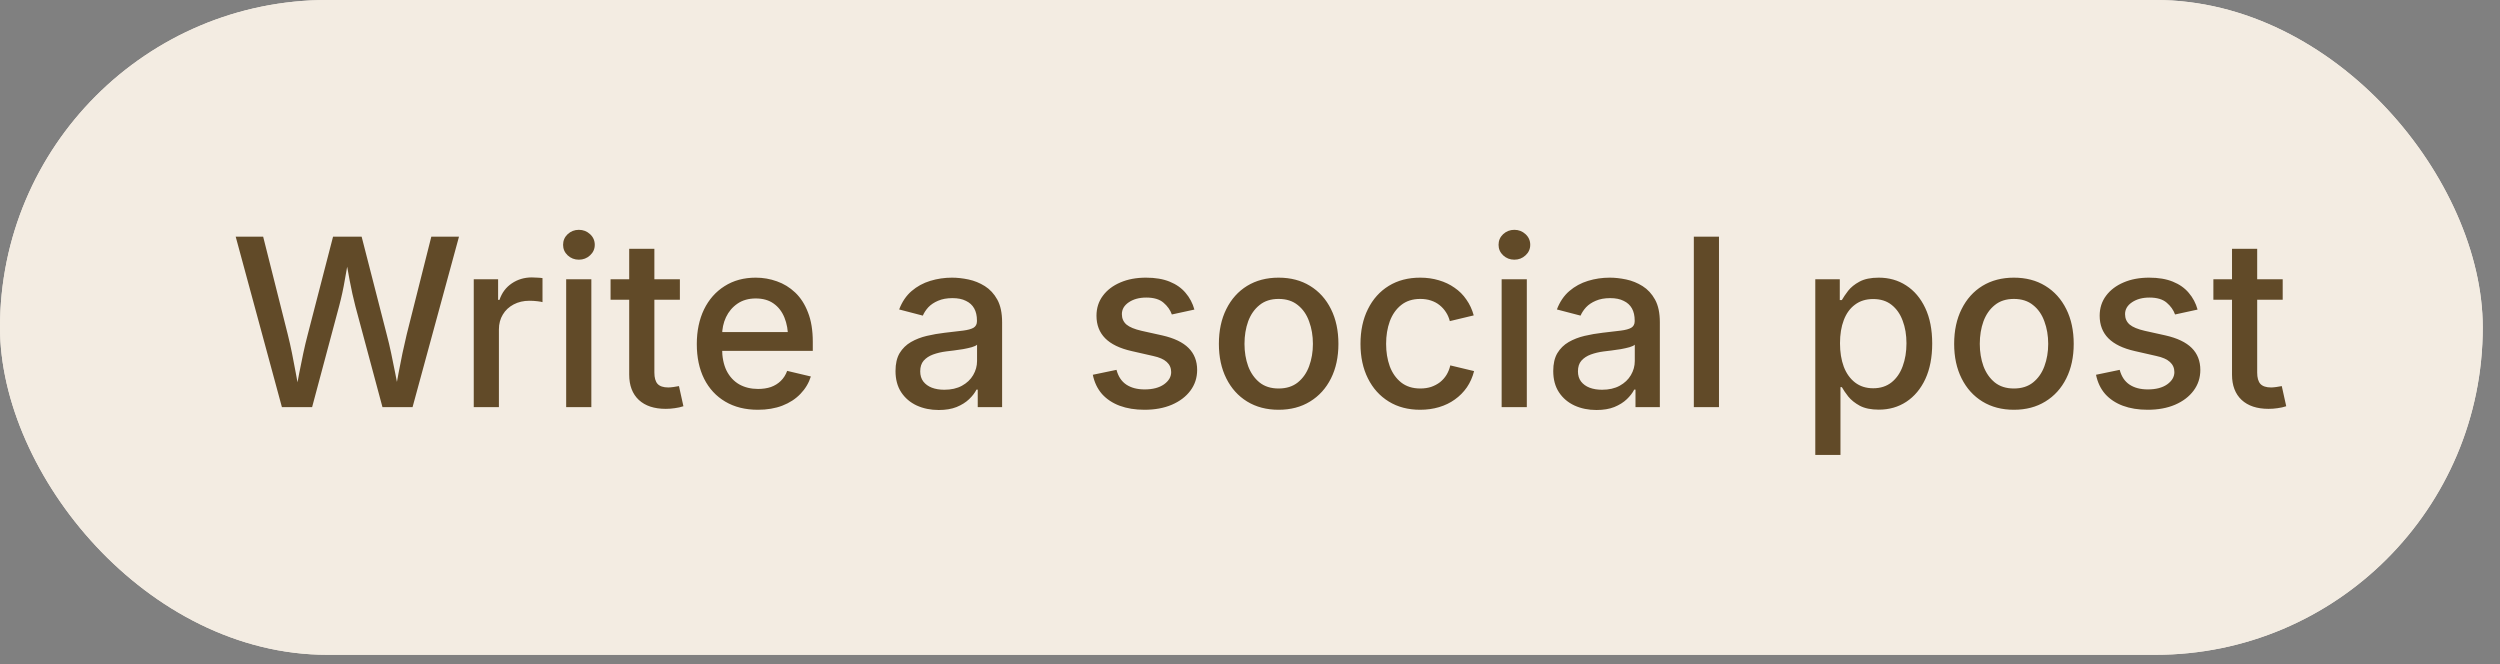 <svg width="128" height="34" viewBox="0 0 128 34" fill="none" xmlns="http://www.w3.org/2000/svg">
<rect x="0" y="0" width="128" height="34" fill="#808080" stroke="none"/>
<g clip-path="url(#clip0_9429_8753)">
<rect width="127.117" height="33.526" rx="16.763" fill="#F3ECE2"/>
<rect width="127.117" height="33.526" fill="#F3ECE2"/>
<path d="M14.434 20.845L12.068 12.119H13.474L14.733 17.12C14.811 17.429 14.883 17.749 14.95 18.081C15.016 18.413 15.08 18.749 15.143 19.088C15.209 19.428 15.272 19.768 15.33 20.107H15.131C15.194 19.768 15.258 19.428 15.324 19.088C15.391 18.749 15.459 18.413 15.529 18.081C15.6 17.749 15.676 17.429 15.758 17.12L17.052 12.119H18.516L19.799 17.12C19.881 17.429 19.957 17.749 20.027 18.081C20.098 18.413 20.166 18.749 20.232 19.088C20.303 19.428 20.369 19.768 20.431 20.107H20.221C20.283 19.768 20.346 19.428 20.408 19.088C20.471 18.749 20.537 18.413 20.607 18.081C20.681 17.749 20.754 17.429 20.824 17.12L22.083 12.119H23.5L21.123 20.845H19.582L18.194 15.674C18.089 15.268 17.991 14.827 17.901 14.35C17.812 13.874 17.72 13.351 17.626 12.781H17.931C17.833 13.327 17.743 13.833 17.661 14.297C17.583 14.762 17.484 15.221 17.363 15.674L15.98 20.845H14.434ZM24.256 20.845V14.297H25.503V15.352H25.574C25.695 14.992 25.905 14.711 26.206 14.508C26.507 14.305 26.849 14.204 27.231 14.204C27.313 14.204 27.407 14.208 27.512 14.216C27.618 14.22 27.706 14.227 27.776 14.239V15.469C27.729 15.453 27.639 15.438 27.506 15.422C27.374 15.406 27.239 15.399 27.102 15.399C26.805 15.399 26.538 15.461 26.3 15.586C26.062 15.711 25.876 15.885 25.744 16.107C25.611 16.326 25.544 16.58 25.544 16.869V20.845H24.256ZM28.988 20.845V14.297H30.277V20.845H28.988ZM29.638 13.296C29.416 13.296 29.224 13.222 29.064 13.073C28.908 12.925 28.83 12.745 28.83 12.535C28.83 12.32 28.908 12.138 29.064 11.99C29.224 11.842 29.416 11.767 29.638 11.767C29.861 11.767 30.052 11.842 30.212 11.99C30.372 12.138 30.452 12.32 30.452 12.535C30.452 12.745 30.372 12.925 30.212 13.073C30.052 13.222 29.861 13.296 29.638 13.296ZM34.81 14.297V15.346H31.261V14.297H34.81ZM32.215 12.74H33.504V19.077C33.504 19.338 33.558 19.532 33.668 19.656C33.781 19.777 33.964 19.838 34.218 19.838C34.285 19.838 34.372 19.83 34.482 19.815C34.591 19.799 34.685 19.783 34.763 19.768L34.991 20.799C34.855 20.845 34.708 20.878 34.552 20.898C34.396 20.922 34.242 20.933 34.089 20.933C33.496 20.933 33.035 20.781 32.707 20.476C32.379 20.168 32.215 19.736 32.215 19.182V12.74ZM38.804 20.98C38.16 20.98 37.603 20.841 37.135 20.564C36.666 20.287 36.305 19.897 36.051 19.393C35.801 18.889 35.676 18.298 35.676 17.618C35.676 16.947 35.8 16.355 36.045 15.844C36.295 15.332 36.647 14.934 37.1 14.649C37.553 14.36 38.084 14.216 38.693 14.216C39.068 14.216 39.429 14.278 39.776 14.403C40.124 14.524 40.436 14.715 40.713 14.977C40.99 15.239 41.209 15.578 41.369 15.996C41.533 16.41 41.615 16.913 41.615 17.507V17.964H36.397V17.003H40.953L40.35 17.32C40.35 16.917 40.288 16.564 40.163 16.259C40.038 15.951 39.852 15.711 39.606 15.539C39.364 15.367 39.06 15.281 38.693 15.281C38.33 15.281 38.019 15.369 37.761 15.545C37.504 15.721 37.307 15.953 37.17 16.242C37.037 16.527 36.971 16.839 36.971 17.179V17.835C36.971 18.284 37.047 18.665 37.199 18.977C37.355 19.285 37.572 19.52 37.849 19.68C38.127 19.836 38.449 19.914 38.816 19.914C39.058 19.914 39.276 19.881 39.472 19.815C39.667 19.744 39.835 19.641 39.975 19.504C40.12 19.364 40.229 19.192 40.303 18.989L41.516 19.276C41.41 19.611 41.233 19.908 40.983 20.166C40.737 20.424 40.428 20.625 40.057 20.769C39.69 20.91 39.273 20.98 38.804 20.98ZM48.063 20.992C47.65 20.992 47.275 20.916 46.939 20.763C46.603 20.607 46.338 20.381 46.142 20.084C45.947 19.787 45.85 19.424 45.85 18.995C45.85 18.624 45.92 18.319 46.06 18.081C46.205 17.843 46.398 17.653 46.64 17.513C46.886 17.372 47.158 17.267 47.454 17.197C47.755 17.126 48.059 17.074 48.368 17.038C48.755 16.992 49.069 16.954 49.311 16.927C49.553 16.896 49.731 16.847 49.844 16.781C49.961 16.71 50.02 16.599 50.02 16.447V16.412C50.02 16.166 49.973 15.959 49.879 15.791C49.785 15.623 49.645 15.494 49.457 15.405C49.274 15.311 49.043 15.264 48.766 15.264C48.481 15.264 48.235 15.309 48.028 15.399C47.825 15.485 47.659 15.596 47.53 15.732C47.406 15.869 47.312 16.012 47.249 16.16L46.037 15.844C46.185 15.453 46.398 15.139 46.675 14.901C46.953 14.663 47.271 14.489 47.63 14.38C47.989 14.27 48.36 14.216 48.743 14.216C49.008 14.216 49.289 14.247 49.586 14.309C49.883 14.372 50.162 14.485 50.424 14.649C50.685 14.813 50.898 15.043 51.062 15.34C51.226 15.637 51.308 16.023 51.308 16.5V20.845H50.06V19.949H49.996C49.91 20.117 49.783 20.281 49.615 20.441C49.447 20.601 49.235 20.734 48.977 20.84C48.723 20.941 48.419 20.992 48.063 20.992ZM48.35 19.955C48.702 19.955 49.002 19.887 49.252 19.75C49.502 19.613 49.694 19.432 49.826 19.206C49.959 18.979 50.025 18.739 50.025 18.485V17.648C49.978 17.694 49.889 17.737 49.756 17.776C49.627 17.812 49.479 17.845 49.311 17.876C49.143 17.903 48.981 17.927 48.825 17.946C48.669 17.966 48.54 17.981 48.438 17.993C48.196 18.024 47.974 18.077 47.771 18.151C47.571 18.225 47.411 18.331 47.29 18.468C47.173 18.604 47.115 18.786 47.115 19.012C47.115 19.219 47.167 19.393 47.273 19.533C47.382 19.674 47.529 19.779 47.712 19.85C47.895 19.92 48.108 19.955 48.35 19.955ZM58.594 20.98C58.121 20.98 57.7 20.912 57.329 20.775C56.962 20.638 56.659 20.437 56.421 20.172C56.187 19.902 56.031 19.574 55.952 19.188L57.165 18.936C57.255 19.276 57.422 19.528 57.668 19.692C57.914 19.856 58.227 19.938 58.605 19.938C59.019 19.938 59.349 19.852 59.595 19.68C59.841 19.504 59.964 19.295 59.964 19.053C59.964 18.842 59.888 18.669 59.736 18.532C59.587 18.395 59.357 18.294 59.045 18.227L57.944 17.976C57.335 17.839 56.882 17.62 56.585 17.32C56.288 17.019 56.14 16.634 56.14 16.166C56.14 15.775 56.249 15.434 56.468 15.141C56.686 14.848 56.985 14.622 57.364 14.461C57.743 14.297 58.18 14.216 58.676 14.216C59.148 14.216 59.552 14.284 59.888 14.421C60.224 14.557 60.495 14.748 60.702 14.995C60.913 15.241 61.063 15.525 61.153 15.85L59.999 16.101C59.917 15.871 59.775 15.67 59.572 15.498C59.369 15.322 59.074 15.235 58.688 15.235C58.332 15.235 58.035 15.315 57.797 15.475C57.559 15.635 57.44 15.838 57.44 16.084C57.44 16.302 57.518 16.48 57.674 16.617C57.834 16.75 58.094 16.857 58.453 16.939L59.507 17.173C60.113 17.31 60.562 17.525 60.854 17.817C61.147 18.11 61.294 18.485 61.294 18.942C61.294 19.34 61.178 19.694 60.948 20.002C60.722 20.306 60.405 20.547 59.999 20.722C59.597 20.894 59.129 20.98 58.594 20.98ZM65.464 20.98C64.851 20.98 64.314 20.84 63.853 20.558C63.396 20.277 63.041 19.883 62.787 19.375C62.533 18.868 62.407 18.278 62.407 17.607C62.407 16.927 62.533 16.334 62.787 15.826C63.041 15.315 63.396 14.918 63.853 14.637C64.314 14.356 64.851 14.216 65.464 14.216C66.081 14.216 66.617 14.356 67.074 14.637C67.535 14.918 67.892 15.315 68.146 15.826C68.4 16.334 68.527 16.927 68.527 17.607C68.527 18.278 68.4 18.868 68.146 19.375C67.892 19.883 67.535 20.277 67.074 20.558C66.617 20.84 66.081 20.98 65.464 20.98ZM65.464 19.891C65.862 19.891 66.19 19.787 66.448 19.58C66.709 19.369 66.903 19.092 67.027 18.749C67.156 18.401 67.221 18.02 67.221 17.607C67.221 17.189 67.156 16.806 67.027 16.459C66.903 16.107 66.709 15.828 66.448 15.621C66.19 15.41 65.862 15.305 65.464 15.305C65.069 15.305 64.743 15.41 64.486 15.621C64.228 15.828 64.035 16.105 63.906 16.453C63.781 16.8 63.718 17.185 63.718 17.607C63.718 18.02 63.781 18.401 63.906 18.749C64.035 19.092 64.228 19.369 64.486 19.58C64.743 19.787 65.069 19.891 65.464 19.891ZM72.714 20.98C72.097 20.98 71.561 20.84 71.104 20.558C70.647 20.277 70.291 19.883 70.038 19.375C69.784 18.868 69.657 18.278 69.657 17.607C69.657 16.927 69.784 16.334 70.038 15.826C70.291 15.315 70.647 14.918 71.104 14.637C71.561 14.356 72.097 14.216 72.714 14.216C73.054 14.216 73.372 14.26 73.669 14.35C73.966 14.436 74.233 14.563 74.471 14.731C74.713 14.895 74.916 15.098 75.08 15.34C75.248 15.578 75.373 15.848 75.455 16.148L74.231 16.441C74.188 16.273 74.122 16.121 74.032 15.984C73.942 15.844 73.833 15.723 73.704 15.621C73.579 15.52 73.433 15.442 73.265 15.387C73.101 15.332 72.919 15.305 72.72 15.305C72.326 15.305 71.998 15.41 71.736 15.621C71.478 15.828 71.285 16.105 71.156 16.453C71.031 16.8 70.969 17.185 70.969 17.607C70.969 18.024 71.031 18.407 71.156 18.755C71.285 19.098 71.478 19.373 71.736 19.58C71.998 19.787 72.326 19.891 72.72 19.891C72.923 19.891 73.109 19.863 73.276 19.809C73.444 19.75 73.595 19.67 73.728 19.569C73.86 19.463 73.972 19.338 74.061 19.194C74.151 19.045 74.216 18.883 74.255 18.708L75.473 19C75.395 19.309 75.272 19.586 75.104 19.832C74.936 20.074 74.731 20.281 74.489 20.453C74.251 20.625 73.981 20.756 73.681 20.845C73.38 20.935 73.058 20.98 72.714 20.98ZM76.884 20.845V14.297H78.173V20.845H76.884ZM77.534 13.296C77.312 13.296 77.121 13.222 76.96 13.073C76.804 12.925 76.726 12.745 76.726 12.535C76.726 12.32 76.804 12.138 76.96 11.99C77.121 11.842 77.312 11.767 77.534 11.767C77.757 11.767 77.948 11.842 78.108 11.99C78.268 12.138 78.348 12.32 78.348 12.535C78.348 12.745 78.268 12.925 78.108 13.073C77.948 13.222 77.757 13.296 77.534 13.296ZM81.739 20.992C81.326 20.992 80.951 20.916 80.615 20.763C80.279 20.607 80.014 20.381 79.818 20.084C79.623 19.787 79.526 19.424 79.526 18.995C79.526 18.624 79.596 18.319 79.737 18.081C79.881 17.843 80.074 17.653 80.316 17.513C80.562 17.372 80.834 17.267 81.13 17.197C81.431 17.126 81.736 17.074 82.044 17.038C82.43 16.992 82.745 16.954 82.987 16.927C83.229 16.896 83.407 16.847 83.52 16.781C83.637 16.71 83.696 16.599 83.696 16.447V16.412C83.696 16.166 83.649 15.959 83.555 15.791C83.461 15.623 83.321 15.494 83.133 15.405C82.95 15.311 82.719 15.264 82.442 15.264C82.157 15.264 81.911 15.309 81.704 15.399C81.501 15.485 81.335 15.596 81.207 15.732C81.082 15.869 80.988 16.012 80.925 16.16L79.713 15.844C79.861 15.453 80.074 15.139 80.351 14.901C80.629 14.663 80.947 14.489 81.306 14.38C81.665 14.27 82.036 14.216 82.419 14.216C82.684 14.216 82.965 14.247 83.262 14.309C83.559 14.372 83.838 14.485 84.1 14.649C84.361 14.813 84.574 15.043 84.738 15.34C84.902 15.637 84.984 16.023 84.984 16.5V20.845H83.737V19.949H83.672C83.586 20.117 83.459 20.281 83.291 20.441C83.124 20.601 82.911 20.734 82.653 20.84C82.399 20.941 82.095 20.992 81.739 20.992ZM82.026 19.955C82.378 19.955 82.678 19.887 82.928 19.75C83.178 19.613 83.37 19.432 83.502 19.206C83.635 18.979 83.701 18.739 83.701 18.485V17.648C83.655 17.694 83.565 17.737 83.432 17.776C83.303 17.812 83.155 17.845 82.987 17.876C82.819 17.903 82.657 17.927 82.501 17.946C82.345 17.966 82.216 17.981 82.114 17.993C81.872 18.024 81.65 18.077 81.447 18.151C81.248 18.225 81.087 18.331 80.966 18.468C80.849 18.604 80.791 18.786 80.791 19.012C80.791 19.219 80.843 19.393 80.949 19.533C81.058 19.674 81.204 19.779 81.388 19.85C81.572 19.92 81.784 19.955 82.026 19.955ZM88.012 12.119V20.845H86.724V12.119H88.012ZM92.943 23.293V14.297H94.197V15.364H94.302C94.38 15.227 94.487 15.069 94.624 14.889C94.765 14.71 94.958 14.553 95.204 14.421C95.454 14.284 95.784 14.216 96.194 14.216C96.717 14.216 97.184 14.348 97.594 14.614C98.007 14.879 98.334 15.264 98.572 15.768C98.81 16.271 98.929 16.878 98.929 17.589C98.929 18.292 98.812 18.897 98.578 19.405C98.343 19.908 98.019 20.297 97.605 20.57C97.195 20.84 96.725 20.974 96.194 20.974C95.799 20.974 95.475 20.908 95.222 20.775C94.972 20.638 94.775 20.48 94.63 20.301C94.49 20.121 94.38 19.961 94.302 19.82H94.232V23.293H92.943ZM95.907 19.879C96.282 19.879 96.596 19.777 96.85 19.574C97.103 19.371 97.293 19.096 97.418 18.749C97.547 18.401 97.611 18.011 97.611 17.577C97.611 17.148 97.547 16.763 97.418 16.424C97.293 16.08 97.103 15.809 96.85 15.609C96.6 15.41 96.286 15.311 95.907 15.311C95.54 15.311 95.229 15.406 94.976 15.598C94.722 15.785 94.531 16.049 94.402 16.388C94.273 16.724 94.208 17.12 94.208 17.577C94.208 18.03 94.273 18.43 94.402 18.778C94.534 19.122 94.728 19.391 94.981 19.586C95.235 19.781 95.544 19.879 95.907 19.879ZM103.111 20.98C102.498 20.98 101.961 20.84 101.5 20.558C101.043 20.277 100.688 19.883 100.434 19.375C100.18 18.868 100.053 18.278 100.053 17.607C100.053 16.927 100.18 16.334 100.434 15.826C100.688 15.315 101.043 14.918 101.5 14.637C101.961 14.356 102.498 14.216 103.111 14.216C103.727 14.216 104.264 14.356 104.721 14.637C105.182 14.918 105.539 15.315 105.793 15.826C106.047 16.334 106.174 16.927 106.174 17.607C106.174 18.278 106.047 18.868 105.793 19.375C105.539 19.883 105.182 20.277 104.721 20.558C104.264 20.84 103.727 20.98 103.111 20.98ZM103.111 19.891C103.509 19.891 103.837 19.787 104.094 19.58C104.356 19.369 104.549 19.092 104.674 18.749C104.803 18.401 104.868 18.02 104.868 17.607C104.868 17.189 104.803 16.806 104.674 16.459C104.549 16.107 104.356 15.828 104.094 15.621C103.837 15.41 103.509 15.305 103.111 15.305C102.716 15.305 102.39 15.41 102.132 15.621C101.875 15.828 101.682 16.105 101.553 16.453C101.428 16.8 101.365 17.185 101.365 17.607C101.365 18.02 101.428 18.401 101.553 18.749C101.682 19.092 101.875 19.369 102.132 19.58C102.39 19.787 102.716 19.891 103.111 19.891ZM109.957 20.98C109.485 20.98 109.063 20.912 108.692 20.775C108.325 20.638 108.022 20.437 107.784 20.172C107.55 19.902 107.394 19.574 107.316 19.188L108.528 18.936C108.618 19.276 108.786 19.528 109.032 19.692C109.278 19.856 109.59 19.938 109.969 19.938C110.383 19.938 110.713 19.852 110.959 19.68C111.205 19.504 111.328 19.295 111.328 19.053C111.328 18.842 111.251 18.669 111.099 18.532C110.951 18.395 110.72 18.294 110.408 18.227L109.307 17.976C108.698 17.839 108.245 17.62 107.948 17.32C107.651 17.019 107.503 16.634 107.503 16.166C107.503 15.775 107.612 15.434 107.831 15.141C108.05 14.848 108.348 14.622 108.727 14.461C109.106 14.297 109.543 14.216 110.039 14.216C110.511 14.216 110.916 14.284 111.251 14.421C111.587 14.557 111.859 14.748 112.065 14.995C112.276 15.241 112.427 15.525 112.516 15.85L111.363 16.101C111.281 15.871 111.138 15.67 110.935 15.498C110.732 15.322 110.437 15.235 110.051 15.235C109.695 15.235 109.399 15.315 109.161 15.475C108.922 15.635 108.803 15.838 108.803 16.084C108.803 16.302 108.881 16.48 109.038 16.617C109.198 16.75 109.457 16.857 109.816 16.939L110.871 17.173C111.476 17.31 111.925 17.525 112.218 17.817C112.511 18.11 112.657 18.485 112.657 18.942C112.657 19.34 112.542 19.694 112.311 20.002C112.085 20.306 111.769 20.547 111.363 20.722C110.961 20.894 110.492 20.98 109.957 20.98ZM116.874 14.297V15.346H113.325V14.297H116.874ZM114.279 12.74H115.568V19.077C115.568 19.338 115.622 19.532 115.732 19.656C115.845 19.777 116.029 19.838 116.282 19.838C116.349 19.838 116.437 19.83 116.546 19.815C116.655 19.799 116.749 19.783 116.827 19.768L117.055 20.799C116.919 20.845 116.772 20.878 116.616 20.898C116.46 20.922 116.306 20.933 116.153 20.933C115.56 20.933 115.099 20.781 114.771 20.476C114.443 20.168 114.279 19.736 114.279 19.182V12.74Z" fill="#614A28"/>
</g>
<defs>
<clipPath id="clip0_9429_8753">
<rect width="127.117" height="33.526" rx="16.763" fill="white"/>
</clipPath>
</defs>
</svg>
